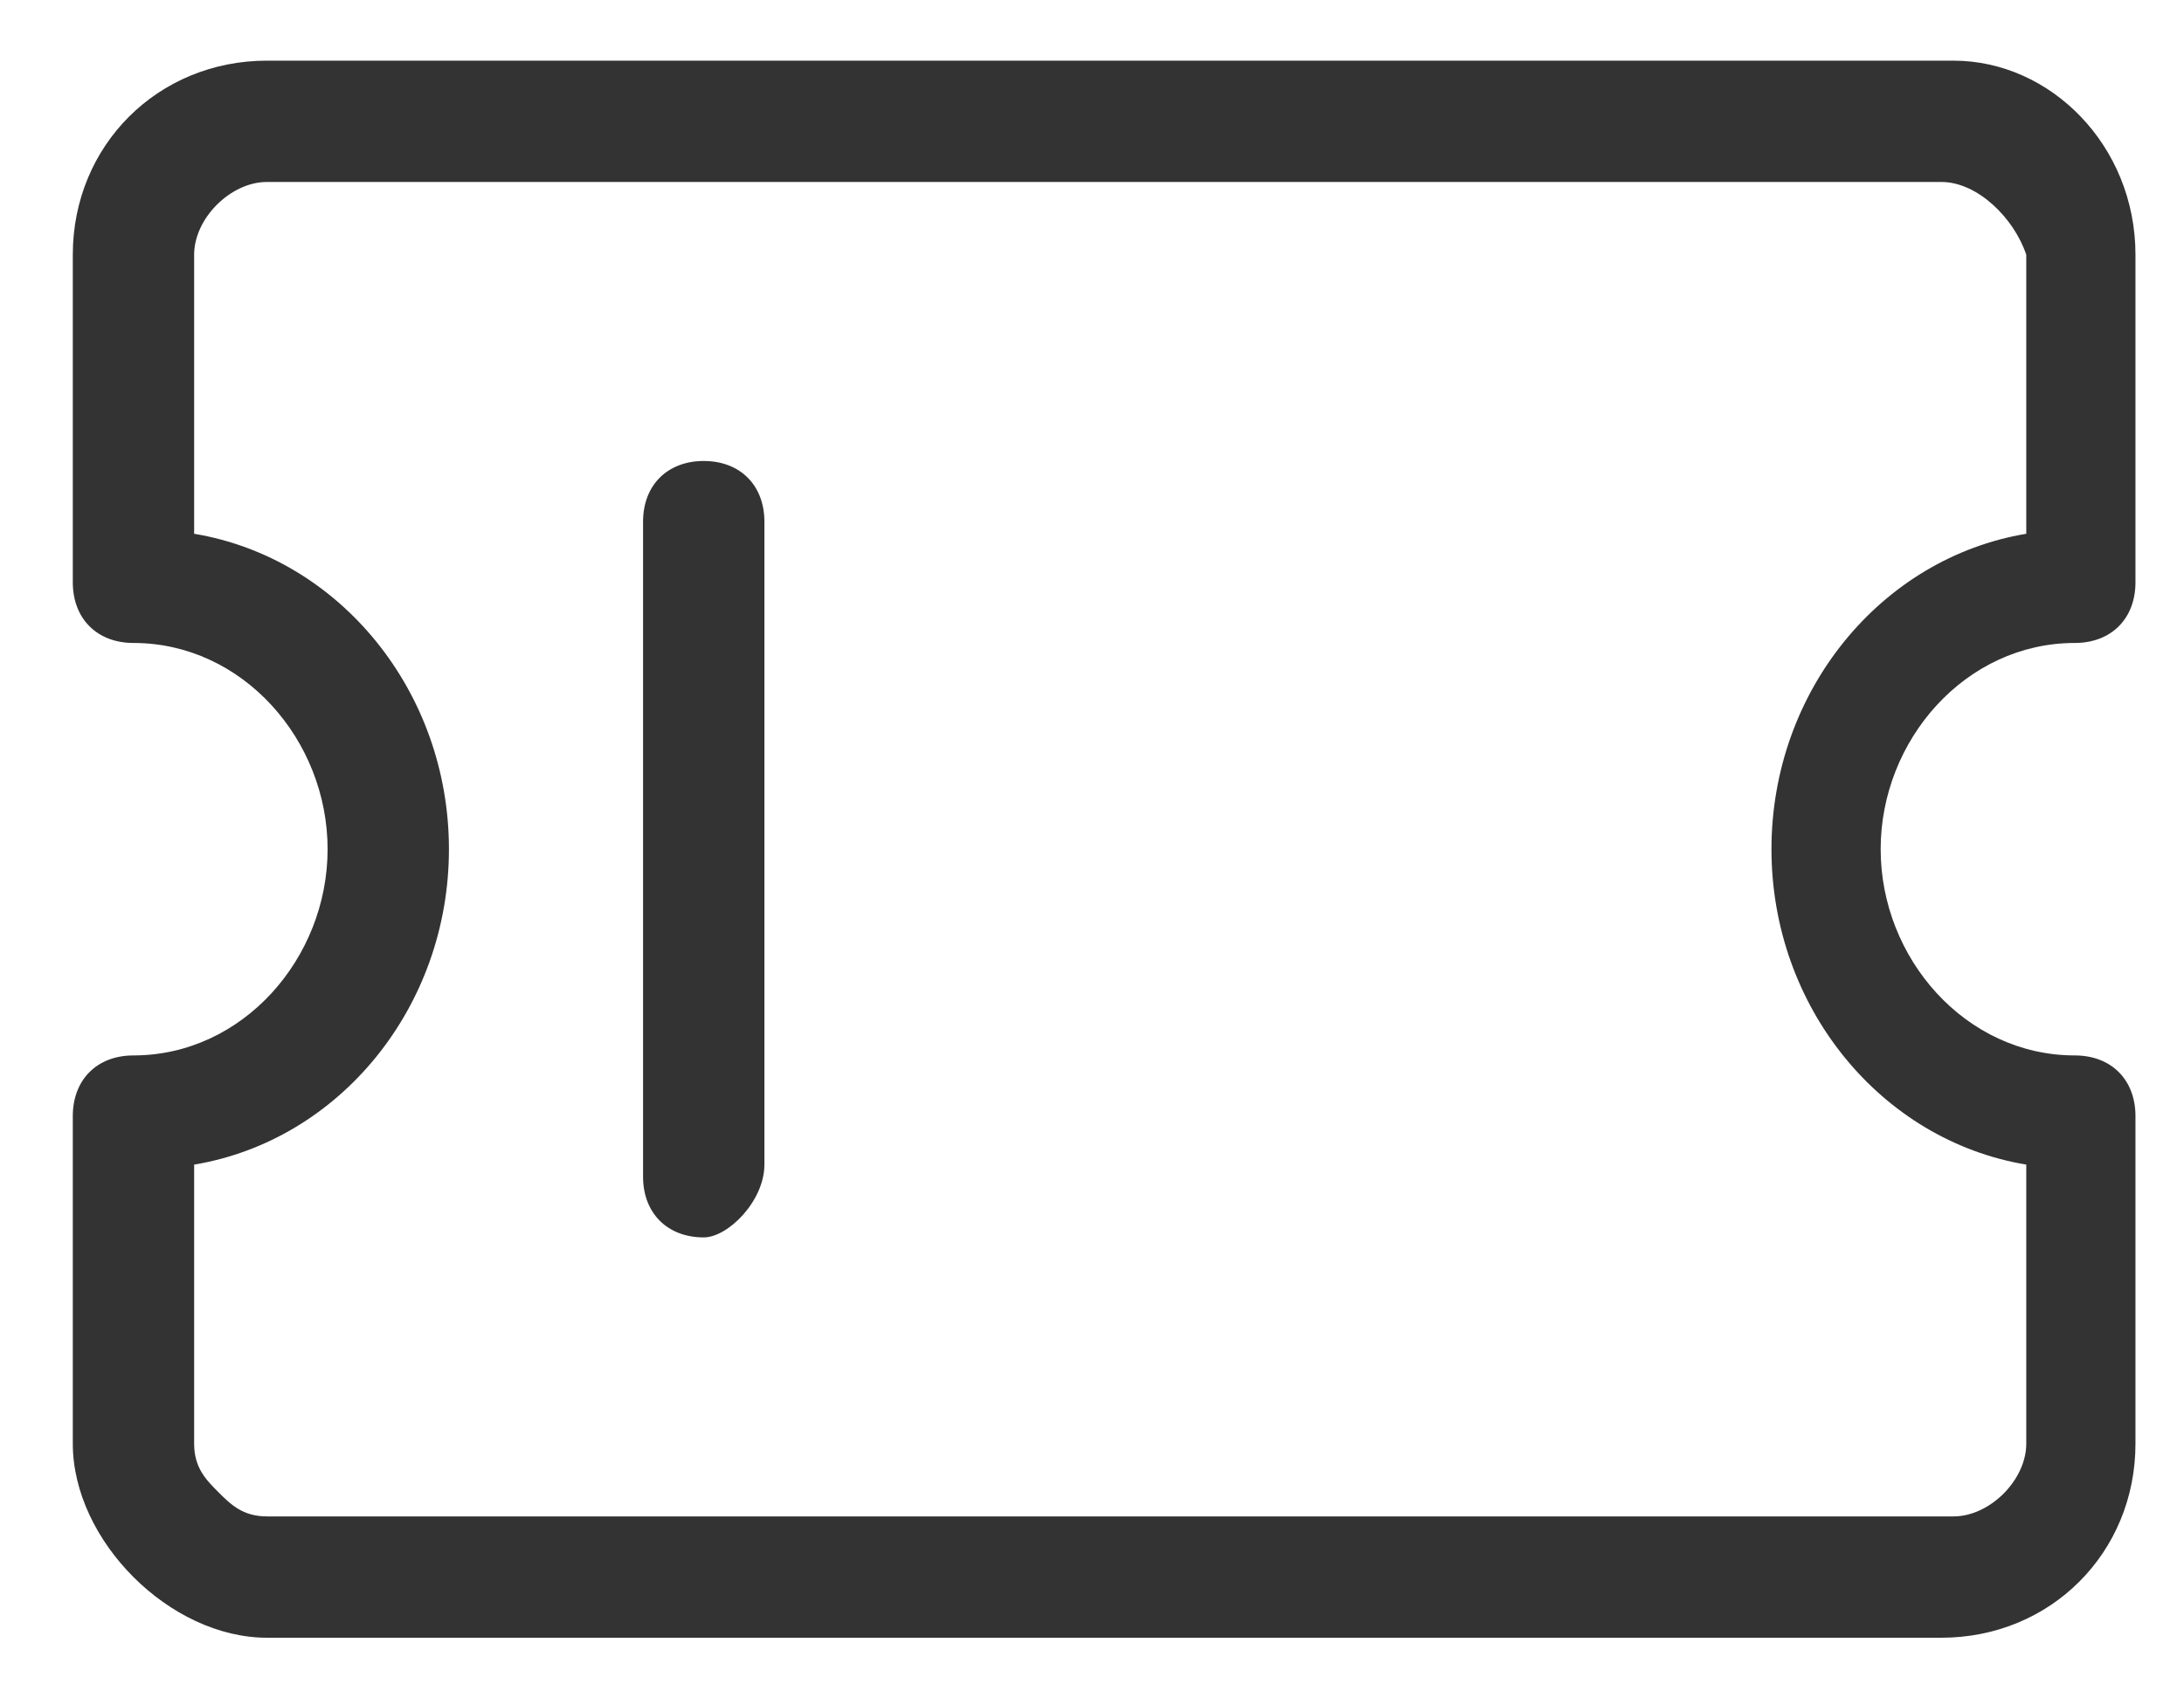 <svg width="18" height="14" viewBox="0 0 18 14" fill="none" xmlns="http://www.w3.org/2000/svg">
<path d="M16 13.5H2.2C1.8 13.5 1.4 13.3 1.1 13C0.8 12.7 0.6 12.3 0.6 11.9V9.2C0.6 8.9 0.8 8.7 1.1 8.7C2 8.7 2.7 7.9 2.7 7C2.7 6.1 2 5.3 1.1 5.3C0.8 5.3 0.6 5.1 0.6 4.8V2.1C0.6 1.2 1.3 0.5 2.2 0.5H16.1C16.9 0.5 17.6 1.2 17.6 2.1V4.8C17.6 5.1 17.4 5.3 17.1 5.3C16.2 5.3 15.5 6.1 15.5 7C15.5 7.9 16.2 8.7 17.1 8.7C17.4 8.7 17.6 8.9 17.6 9.2V11.9C17.6 12.8 16.9 13.5 16 13.5ZM1.6 9.6V11.9C1.6 12.1 1.7 12.2 1.8 12.3C1.9 12.4 2 12.5 2.2 12.5H16.1C16.4 12.5 16.7 12.2 16.7 11.9V9.6C15.5 9.4 14.6 8.3 14.6 7C14.6 5.7 15.5 4.6 16.7 4.4V2.1C16.6 1.8 16.3 1.5 16 1.5H2.2C1.9 1.5 1.6 1.8 1.6 2.1V4.4C2.8 4.6 3.7 5.7 3.7 7C3.7 8.3 2.8 9.4 1.6 9.6Z" fill="#333333"/>
<path d="M5.8 10.2C5.5 10.2 5.3 10 5.3 9.7V4.3C5.3 4 5.5 3.8 5.8 3.8C6.1 3.8 6.3 4 6.3 4.3V9.6C6.3 9.9 6 10.2 5.8 10.2Z" fill="#333333"/>
</svg>
